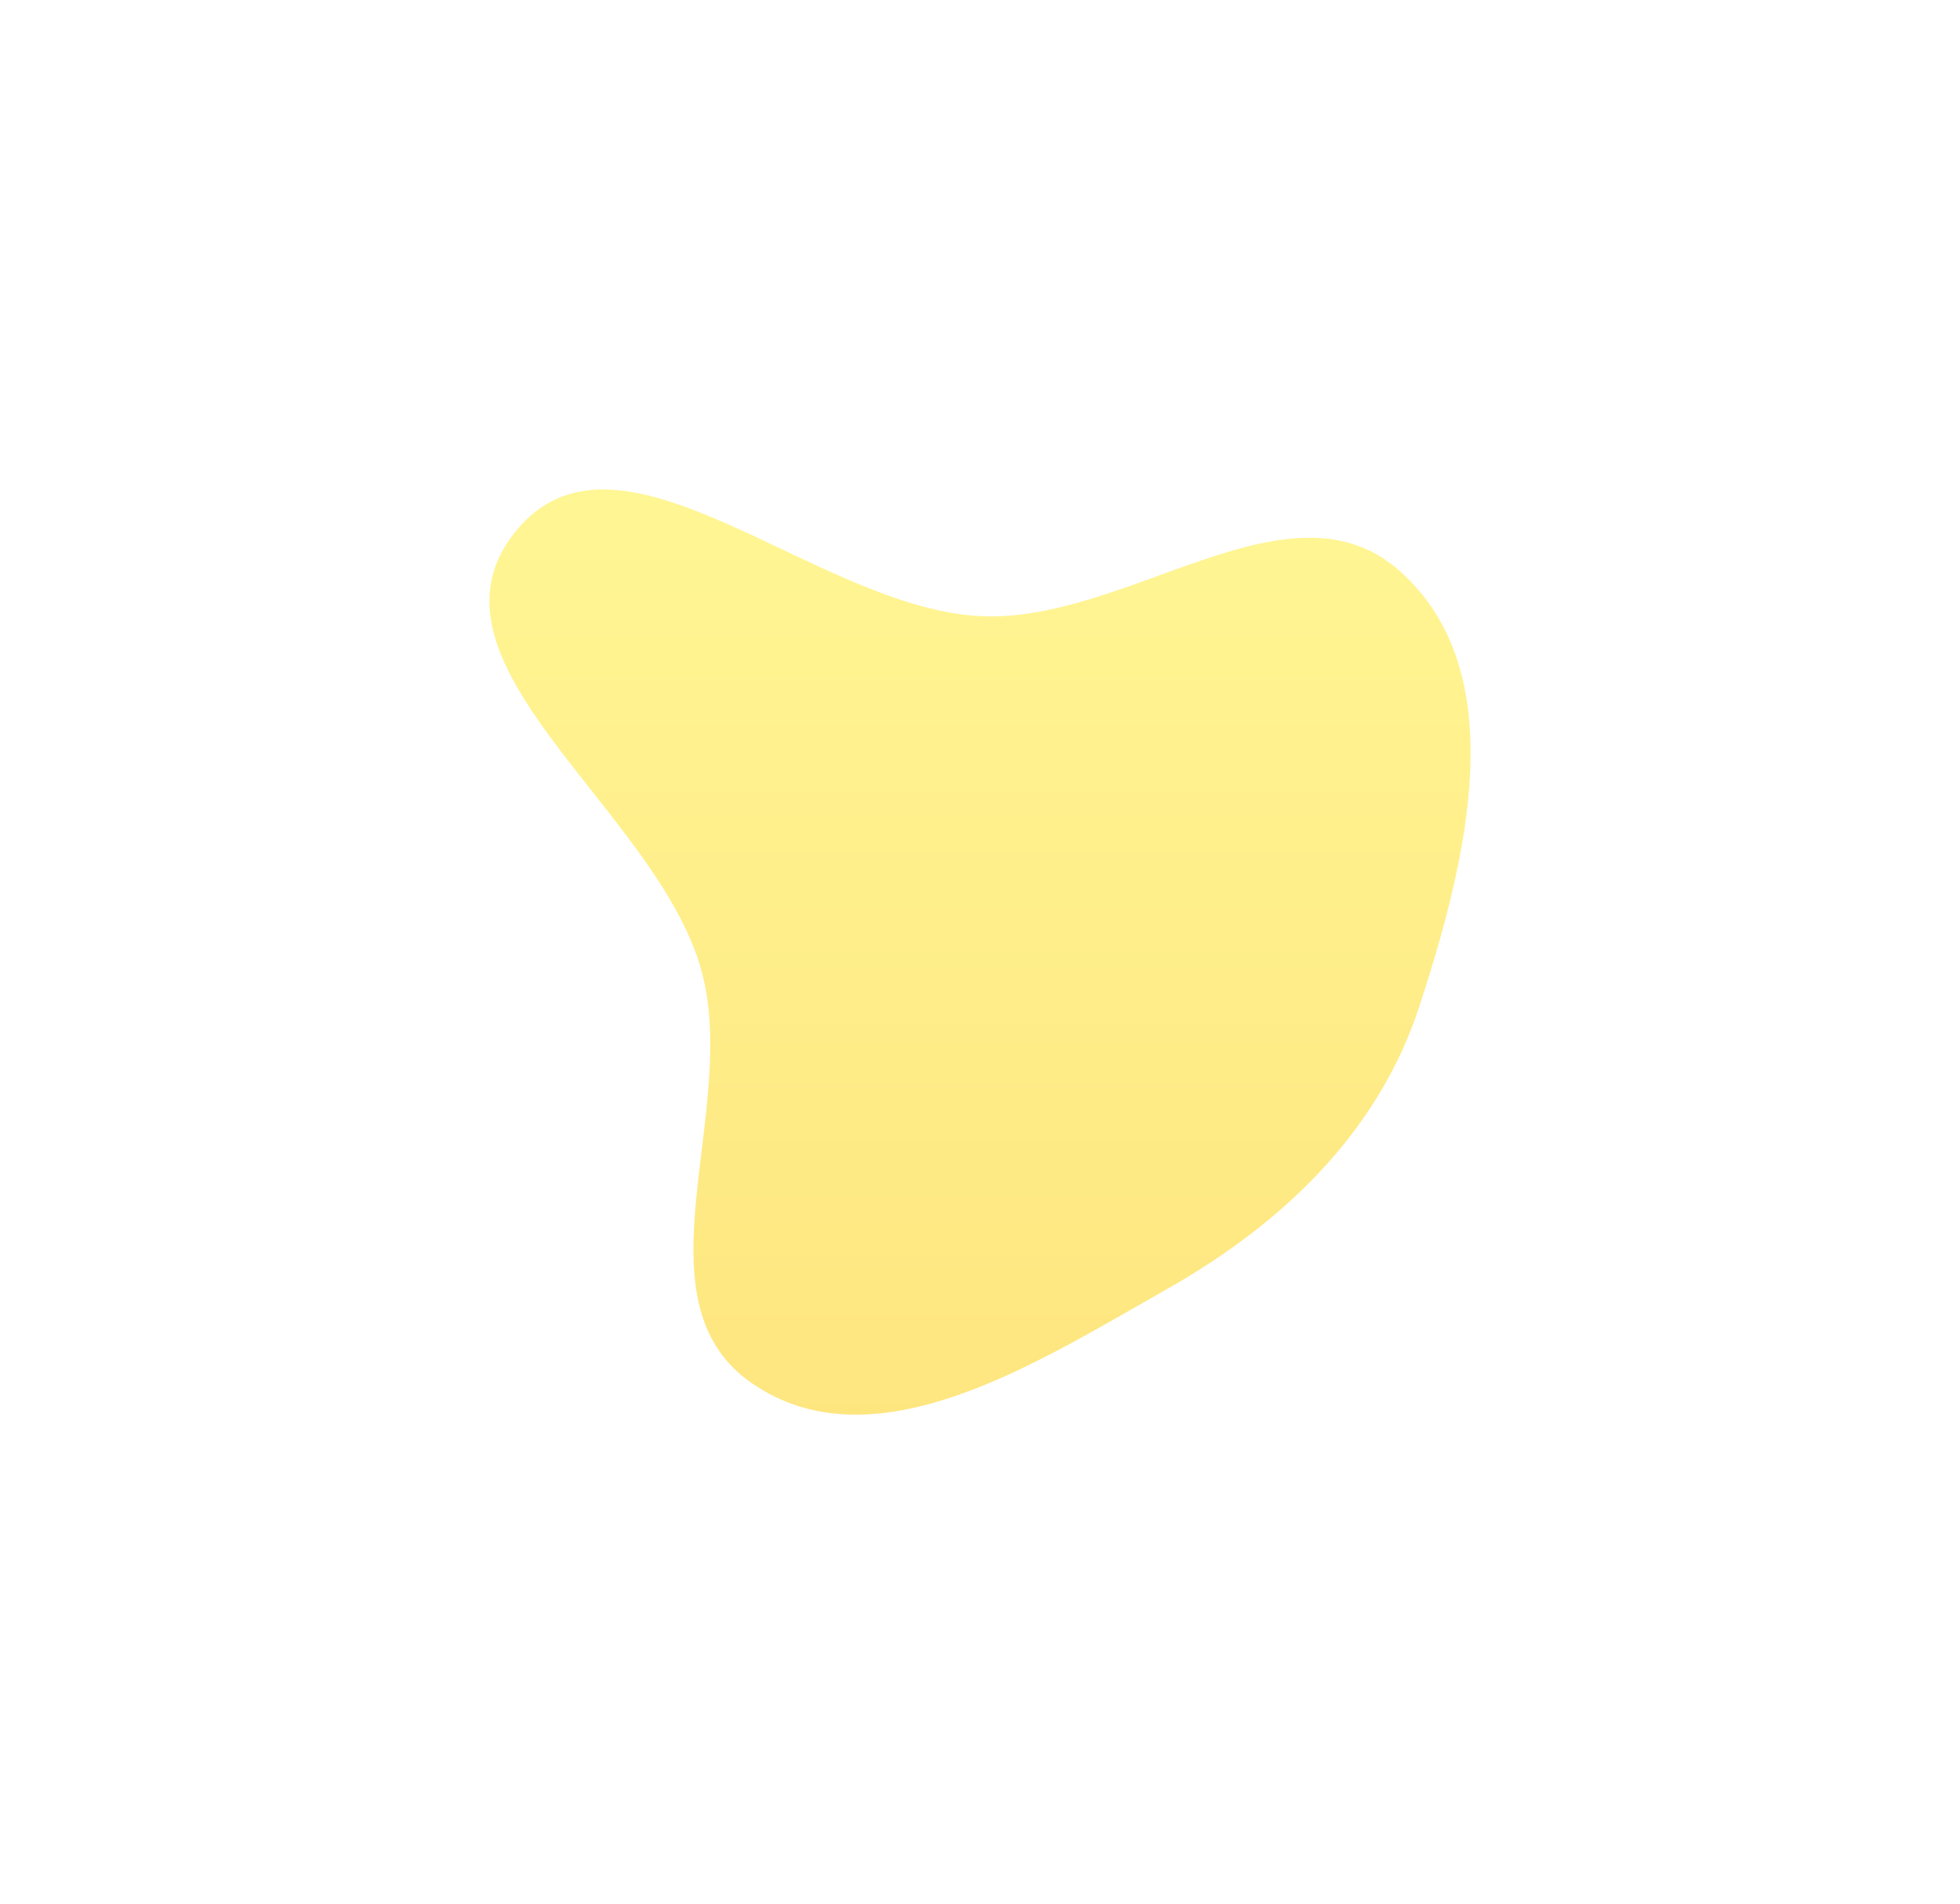 <?xml version="1.0" encoding="UTF-8"?> <svg xmlns="http://www.w3.org/2000/svg" width="801" height="778" viewBox="0 0 801 778" fill="none"> <g opacity="0.5" filter="url(#filter0_f)"> <path fill-rule="evenodd" clip-rule="evenodd" d="M401.115 251.757C461.382 254.388 527.038 193.276 572.148 233.401C618.679 274.79 599.428 351.717 580.12 410.98C563.218 462.858 523.961 500.102 476.52 526.918C423.539 556.866 357.464 599.683 307.317 565.182C258.199 531.39 302.62 453.729 286.575 396.239C268.263 330.621 168.02 270.963 210.317 217.609C252.591 164.284 333.208 248.794 401.115 251.757Z" fill="url(#paint0_linear)"></path> </g> <defs> <filter id="filter0_f" x="0" y="0" width="801" height="778" filterUnits="userSpaceOnUse" color-interpolation-filters="sRGB"> <feFlood flood-opacity="0" result="BackgroundImageFix"></feFlood> <feBlend mode="normal" in="SourceGraphic" in2="BackgroundImageFix" result="shape"></feBlend> <feGaussianBlur stdDeviation="100" result="effect1_foregroundBlur"></feGaussianBlur> </filter> <linearGradient id="paint0_linear" x1="400.5" y1="200" x2="400.5" y2="578" gradientUnits="userSpaceOnUse"> <stop stop-color="#FFED29"></stop> <stop offset="1" stop-color="#FECD00"></stop> </linearGradient> </defs> </svg> 